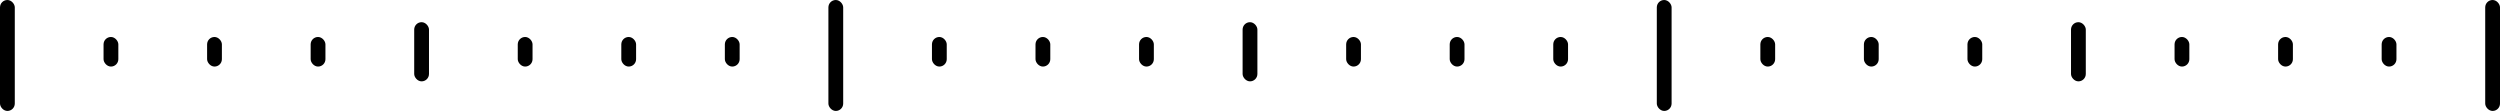 <?xml version="1.0" encoding="UTF-8"?>
<svg xmlns="http://www.w3.org/2000/svg" width="338" height="15" viewBox="0 0 338 15" fill="none">
  <rect width="2" height="15" rx="1" fill="black"></rect>
  <rect x="112" width="2" height="15" rx="1" fill="black"></rect>
  <rect x="224" width="2" height="15" rx="1" fill="black"></rect>
  <rect x="336" width="2" height="15" rx="1" fill="black"></rect>
  <rect x="14" y="5" width="2" height="4" rx="1" fill="black"></rect>
  <rect x="28" y="5" width="2" height="4" rx="1" fill="black"></rect>
  <rect x="42" y="5" width="2" height="4" rx="1" fill="black"></rect>
  <rect x="70" y="5" width="2" height="4" rx="1" fill="black"></rect>
  <rect x="126" y="5" width="2" height="4" rx="1" fill="black"></rect>
  <rect x="182" y="5" width="2" height="4" rx="1" fill="black"></rect>
  <rect x="238" y="5" width="2" height="4" rx="1" fill="black"></rect>
  <rect x="294" y="5" width="2" height="4" rx="1" fill="black"></rect>
  <rect x="84" y="5" width="2" height="4" rx="1" fill="black"></rect>
  <rect x="140" y="5" width="2" height="4" rx="1" fill="black"></rect>
  <rect x="196" y="5" width="2" height="4" rx="1" fill="black"></rect>
  <rect x="252" y="5" width="2" height="4" rx="1" fill="black"></rect>
  <rect x="308" y="5" width="2" height="4" rx="1" fill="black"></rect>
  <rect x="98" y="5" width="2" height="4" rx="1" fill="black"></rect>
  <rect x="154" y="5" width="2" height="4" rx="1" fill="black"></rect>
  <rect x="210" y="5" width="2" height="4" rx="1" fill="black"></rect>
  <rect x="266" y="5" width="2" height="4" rx="1" fill="black"></rect>
  <rect x="322" y="5" width="2" height="4" rx="1" fill="black"></rect>
  <rect x="56" y="3" width="2" height="8" rx="1" fill="black"></rect>
  <rect x="168" y="3" width="2" height="8" rx="1" fill="black"></rect>
  <rect x="280" y="3" width="2" height="8" rx="1" fill="black"></rect>
</svg>
